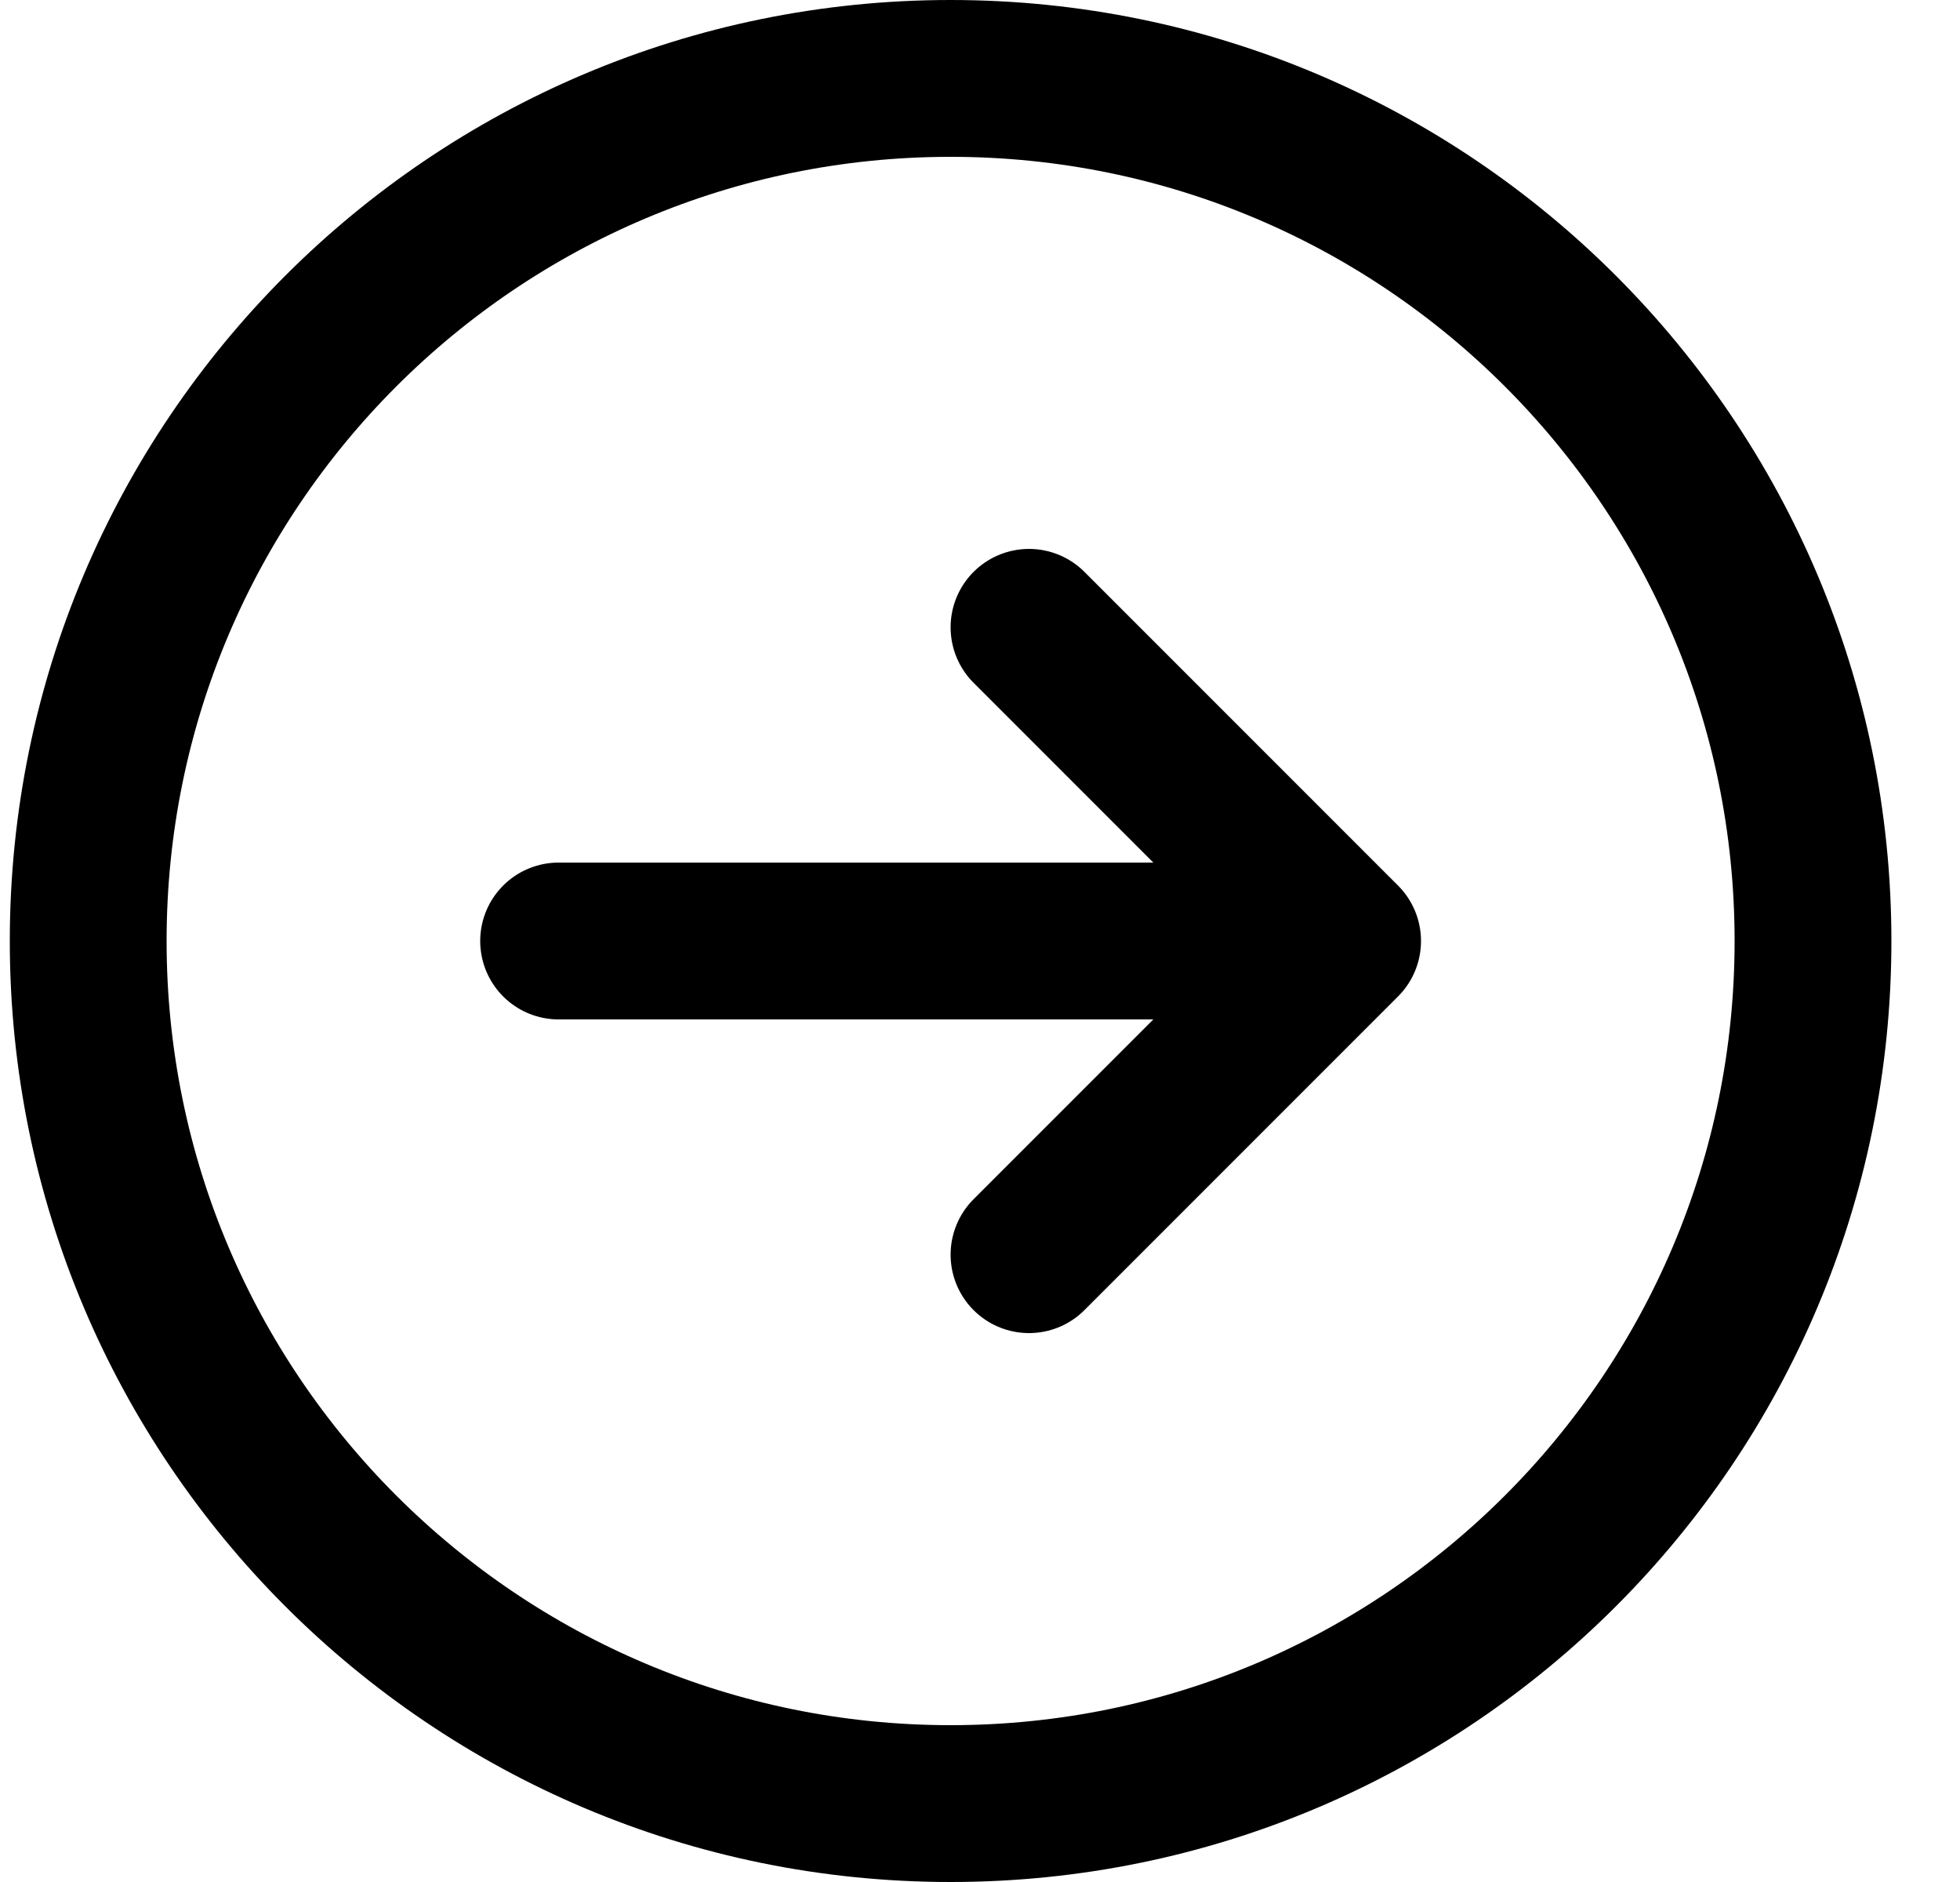 <svg width="25" height="24" viewBox="0 0 25 24" fill="none" xmlns="http://www.w3.org/2000/svg">
<path d="M7.125 12H17.125M17.125 12L13.125 8M17.125 12L13.125 16M12.125 23C6.05 23 1.125 18.075 1.125 12C1.125 5.925 6.05 1 12.125 1C18.2 1 23.125 5.925 23.125 12C23.125 18.075 18.2 23 12.125 23Z" stroke="black" stroke-width="2" stroke-linecap="round" stroke-linejoin="round"/>
</svg>
